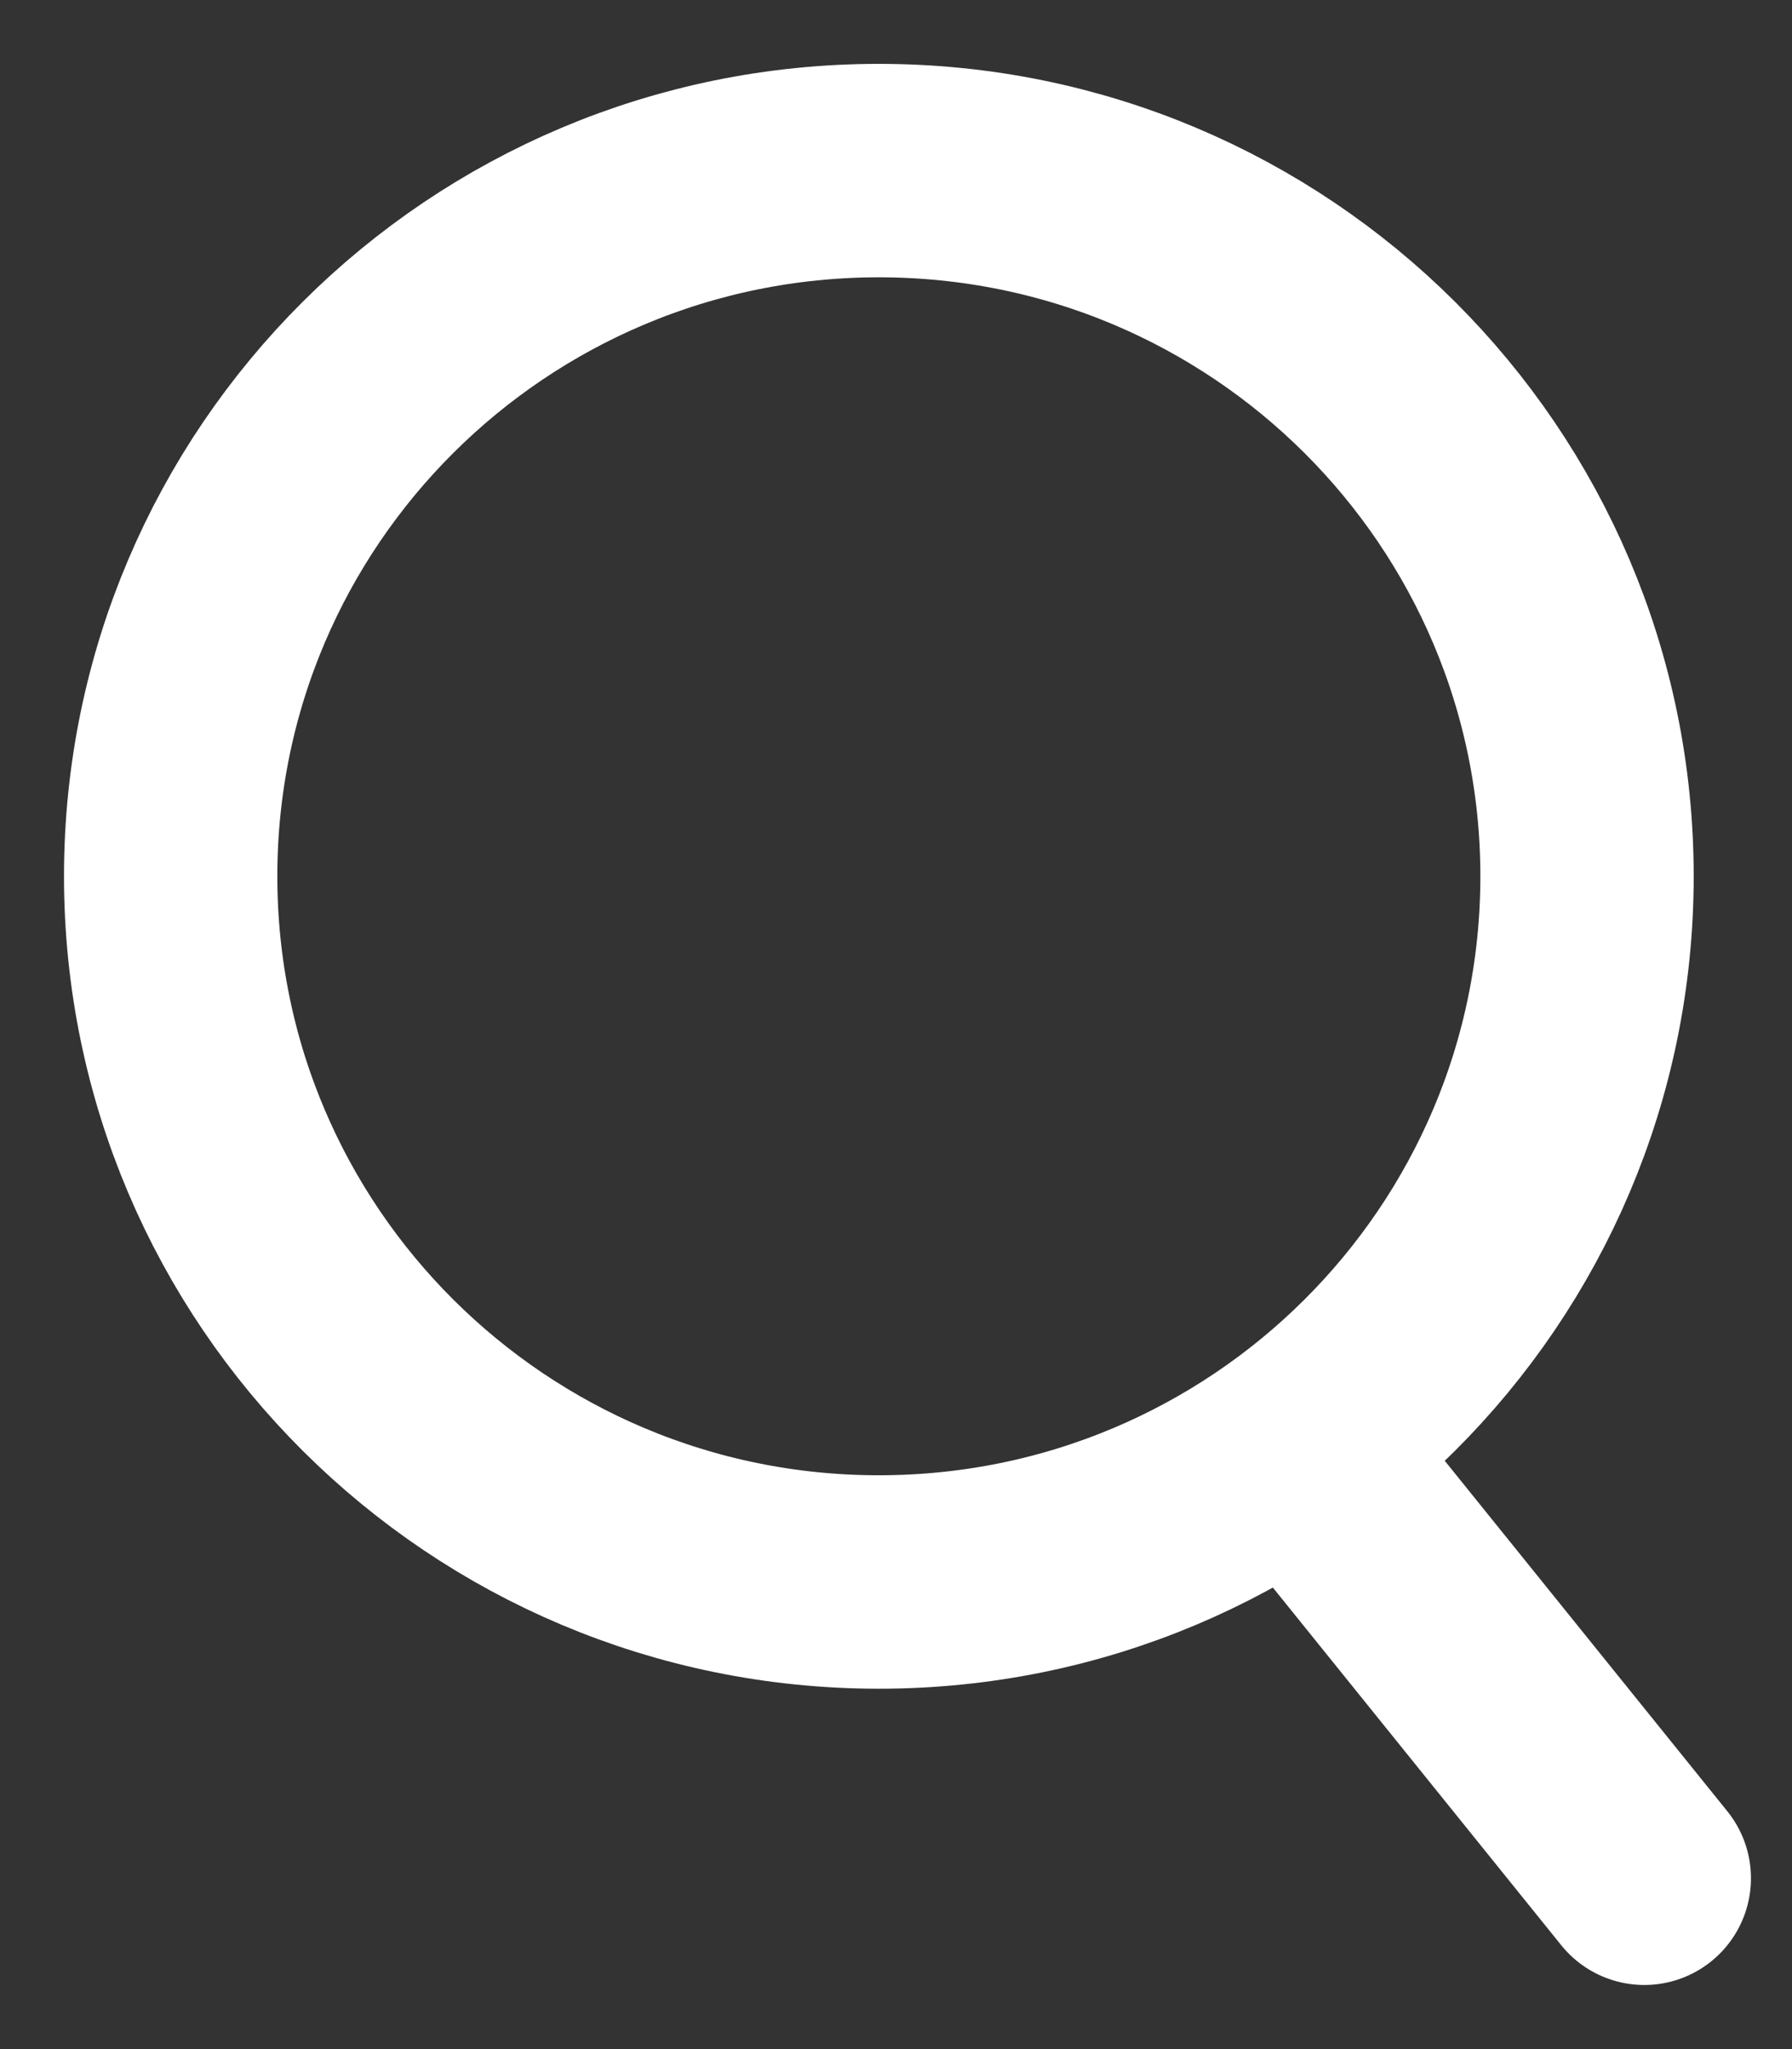 <?xml version="1.0" encoding="UTF-8"?>
<svg xmlns="http://www.w3.org/2000/svg" width="21" height="24" viewBox="0 0 21 24" fill="none">
  <rect x="0" y="0" width="21" height="24" fill="#333333" stroke="none"/>
  <path d="M10.299 18.529C14.883 18.529 18.598 14.828 18.598 10.263C18.598 5.699 14.883 1.998 10.299 1.998C5.716 1.998 2 5.699 2 10.263C2 14.828 5.716 18.529 10.299 18.529Z" stroke="#FFFFFF" stroke-width="2.5"></path>
  <path d="M15.342 17.131L19.269 21.999" stroke="#FFFFFF" stroke-width="2.5" stroke-linecap="round" stroke-linejoin="round"></path>
</svg>
